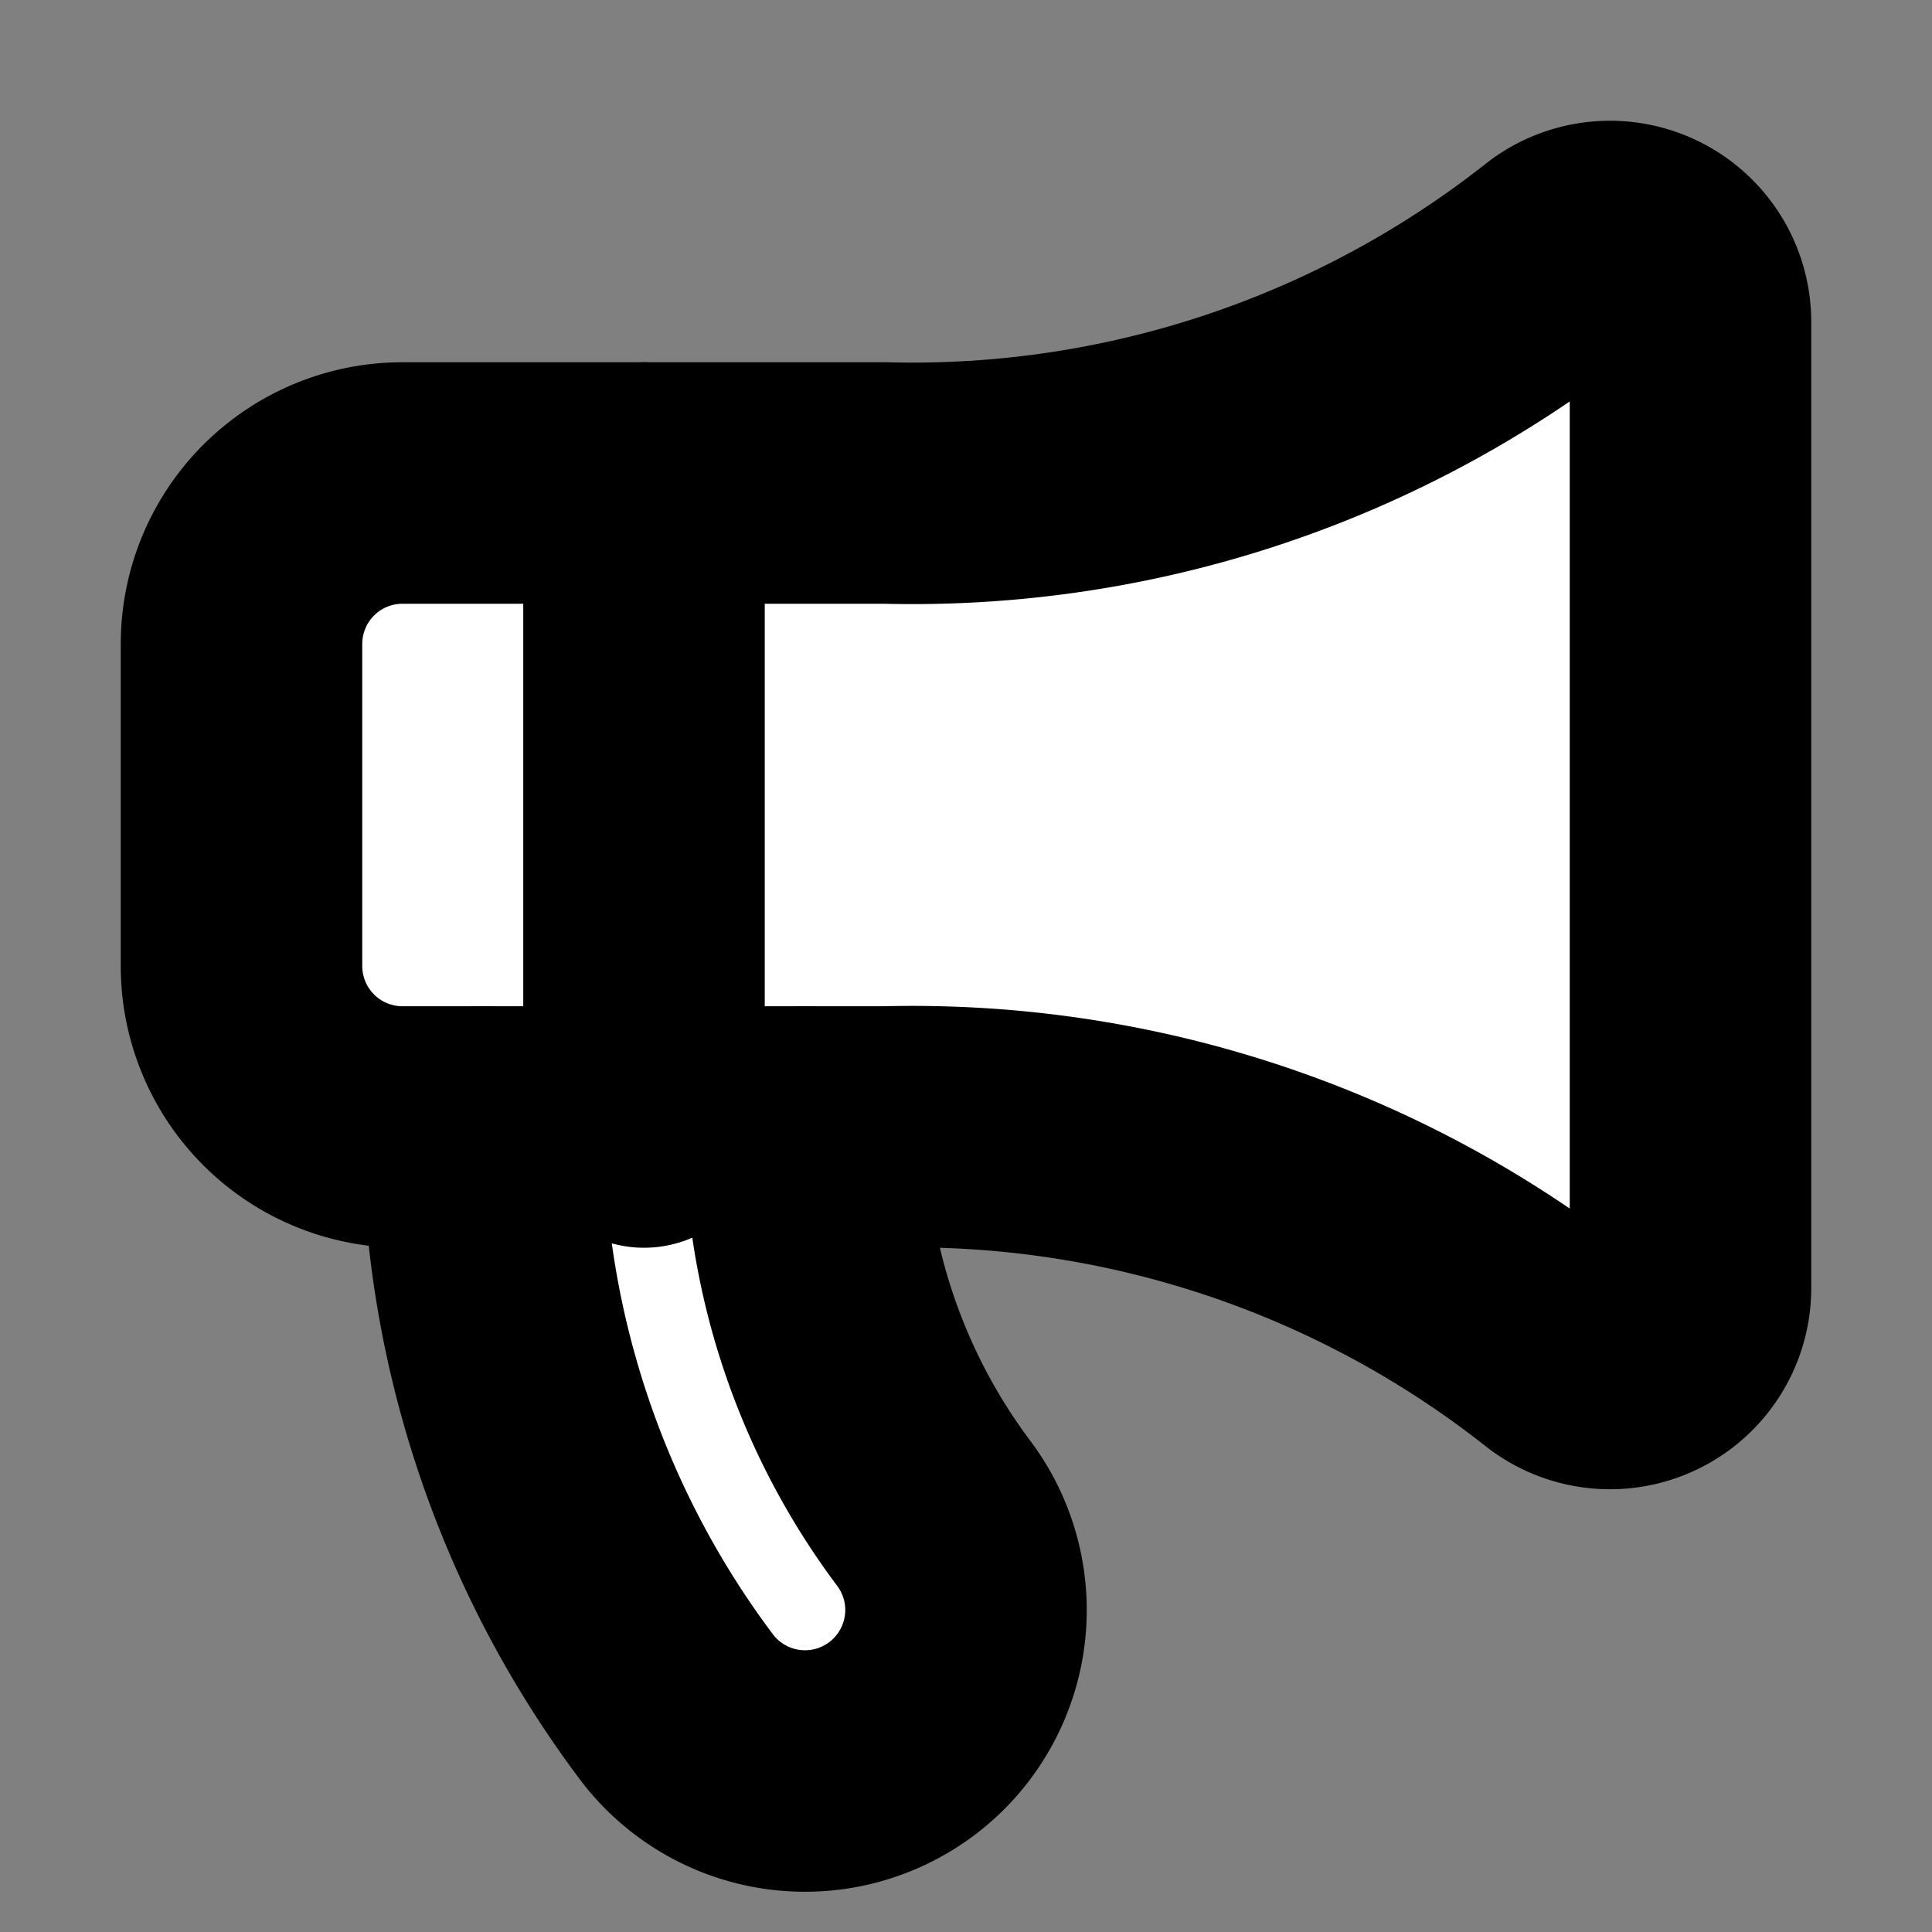 <svg xmlns="http://www.w3.org/2000/svg" width="24" height="24" viewBox="0 0 24 24" fill="#fff" stroke="currentColor" stroke-width="3" stroke-linecap="round" stroke-linejoin="round" class="lucide lucide-icon"><rect x="0" y="0" width="24" height="24" fill="#808080" stroke="none"/><style>
        @media screen and (prefers-color-scheme: light) {
          svg { fill: transparent !important; }
        }
        @media screen and (prefers-color-scheme: dark) {
          svg { stroke: #fff; fill: transparent !important; }
        }
      </style><path d="M11 6a13 13 0 0 0 8.4-2.8A1 1 0 0 1 21 4v12a1 1 0 0 1-1.6.8A13 13 0 0 0 11 14H5a2 2 0 0 1-2-2V8a2 2 0 0 1 2-2z"></path><path d="M6 14a12 12 0 0 0 2.4 7.2 2 2 0 0 0 3.2-2.4A8 8 0 0 1 10 14"></path><path d="M8 6v8"></path></svg>